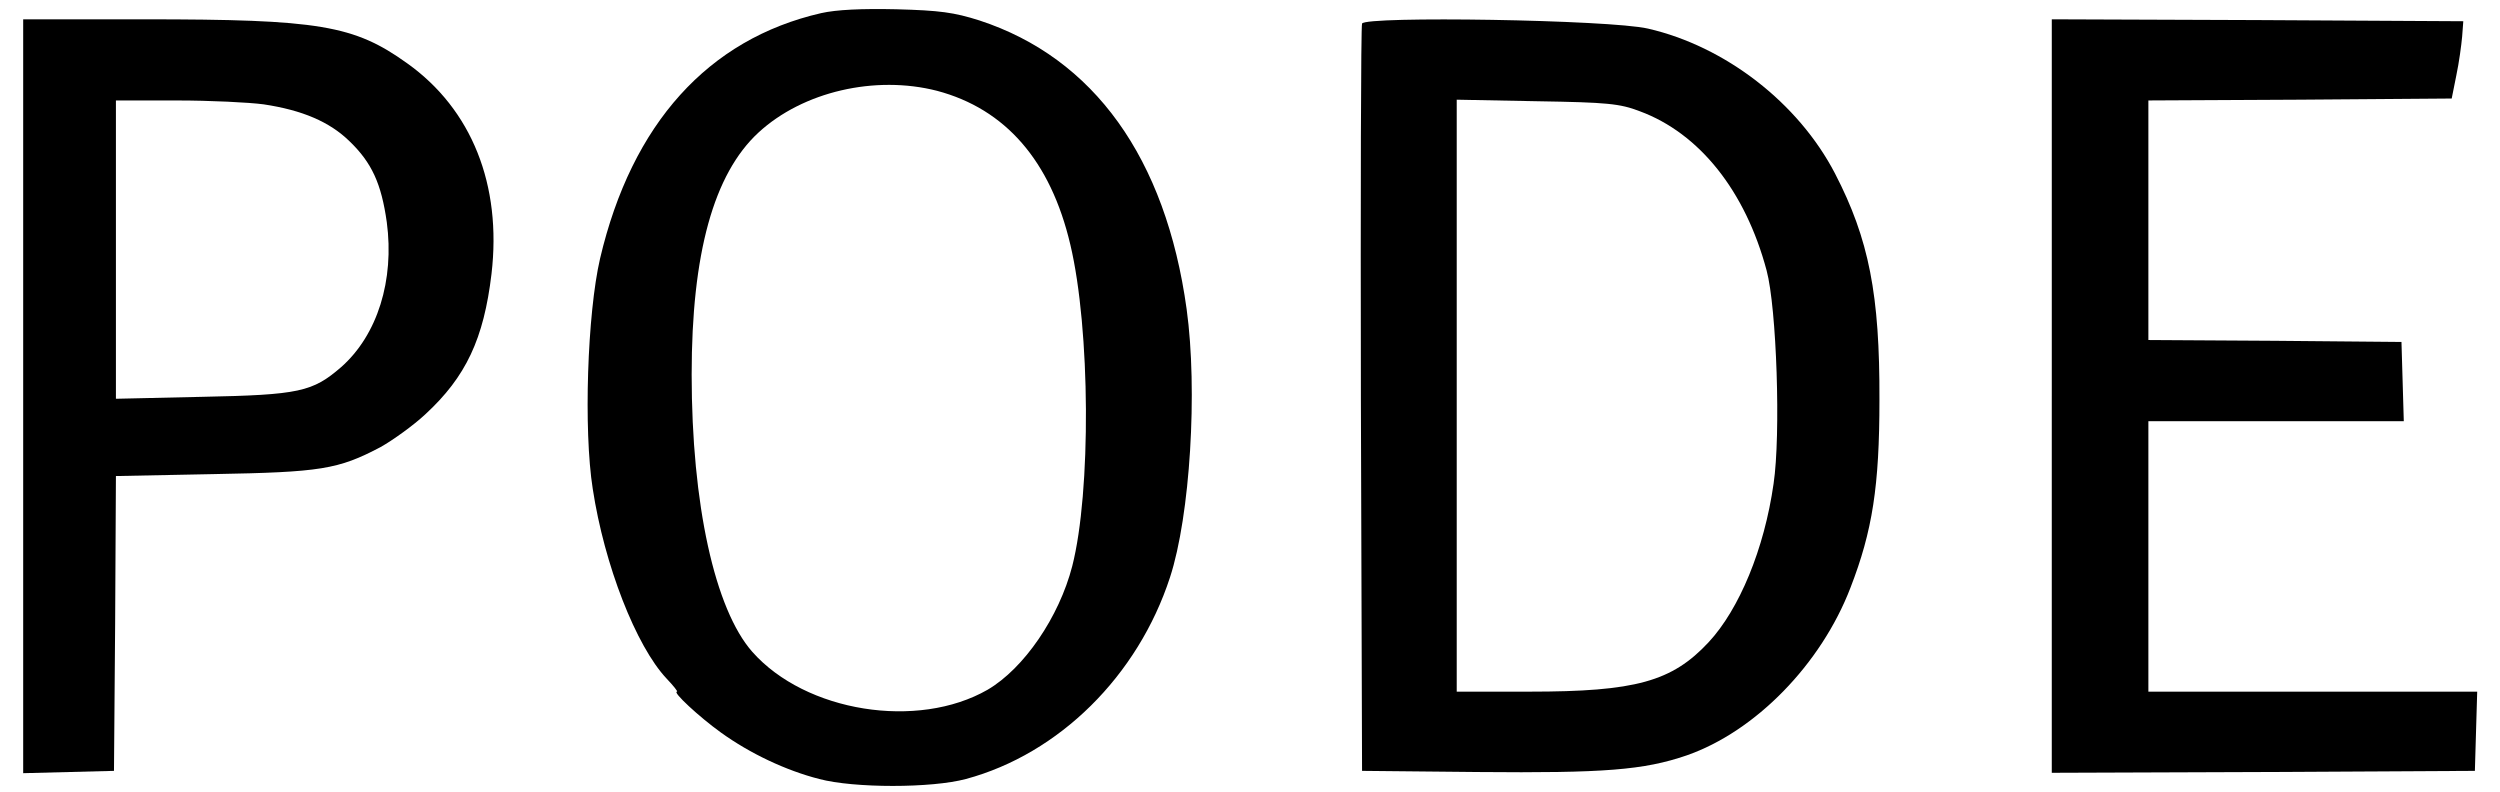 <?xml version="1.0" standalone="no"?>
<!DOCTYPE svg PUBLIC "-//W3C//DTD SVG 20010904//EN"
 "http://www.w3.org/TR/2001/REC-SVG-20010904/DTD/svg10.dtd">
<svg version="1.0" xmlns="http://www.w3.org/2000/svg"
 width="647pt" height="205pt" viewBox="0 0 647 205"
 preserveAspectRatio="xMidYMid meet">
<g transform="translate(0,205) scale(0.1,-0.1)"
fill="#000000" stroke="none">
<path d="M2125 2016 c-292 -67 -490 -286 -572 -635 -33 -142 -43 -444 -19
-596 30 -197 112 -407 191 -491 18 -19 30 -34 27 -34 -13 0 57 -65 114 -106
75 -54 168 -98 254 -120 90 -24 291 -24 380 0 241 65 445 267 528 522 52 159
72 484 43 694 -54 391 -240 650 -536 747 -66 21 -103 26 -215 29 -90 2 -155
-1 -195 -10z m300 -201 c177 -47 294 -181 345 -398 52 -219 54 -640 5 -832
-34 -132 -125 -265 -219 -320 -181 -104 -471 -58 -609 98 -97 110 -157 382
-157 718 0 313 57 519 173 626 115 106 302 149 462 108z"/>
<path d="M60 1025 l0 -976 118 3 117 3 3 382 2 381 253 5 c277 5 322 12 432
70 32 18 85 56 116 85 105 97 151 195 171 363 27 230 -51 426 -218 545 -138
99 -228 114 -681 114 l-313 0 0 -975z m622 755 c100 -15 171 -45 223 -96 57
-55 82 -109 96 -209 20 -150 -24 -292 -118 -375 -74 -64 -108 -72 -360 -77
l-223 -5 0 386 0 386 158 0 c86 0 187 -5 224 -10z"/>
<path d="M3525 1989 c-3 -8 -4 -446 -3 -974 l3 -960 300 -3 c327 -3 429 5 540
43 178 62 348 236 424 434 57 147 75 263 75 486 1 272 -27 416 -115 586 -95
183 -284 329 -484 375 -99 23 -732 33 -740 13z m719 -227 c154 -57 273 -206
328 -412 26 -97 37 -425 18 -552 -24 -169 -89 -325 -168 -410 -95 -102 -189
-128 -464 -128 l-188 0 0 766 0 766 208 -4 c182 -3 214 -6 266 -26z"/>
<path d="M5310 1025 l0 -975 548 2 547 3 3 103 3 102 -426 0 -425 0 0 350 0
350 330 0 331 0 -3 103 -3 102 -327 3 -328 2 0 310 0 310 393 2 392 3 12 60
c7 33 13 78 15 100 l3 40 -532 3 -533 2 0 -975z"/>
</g>
</svg>
